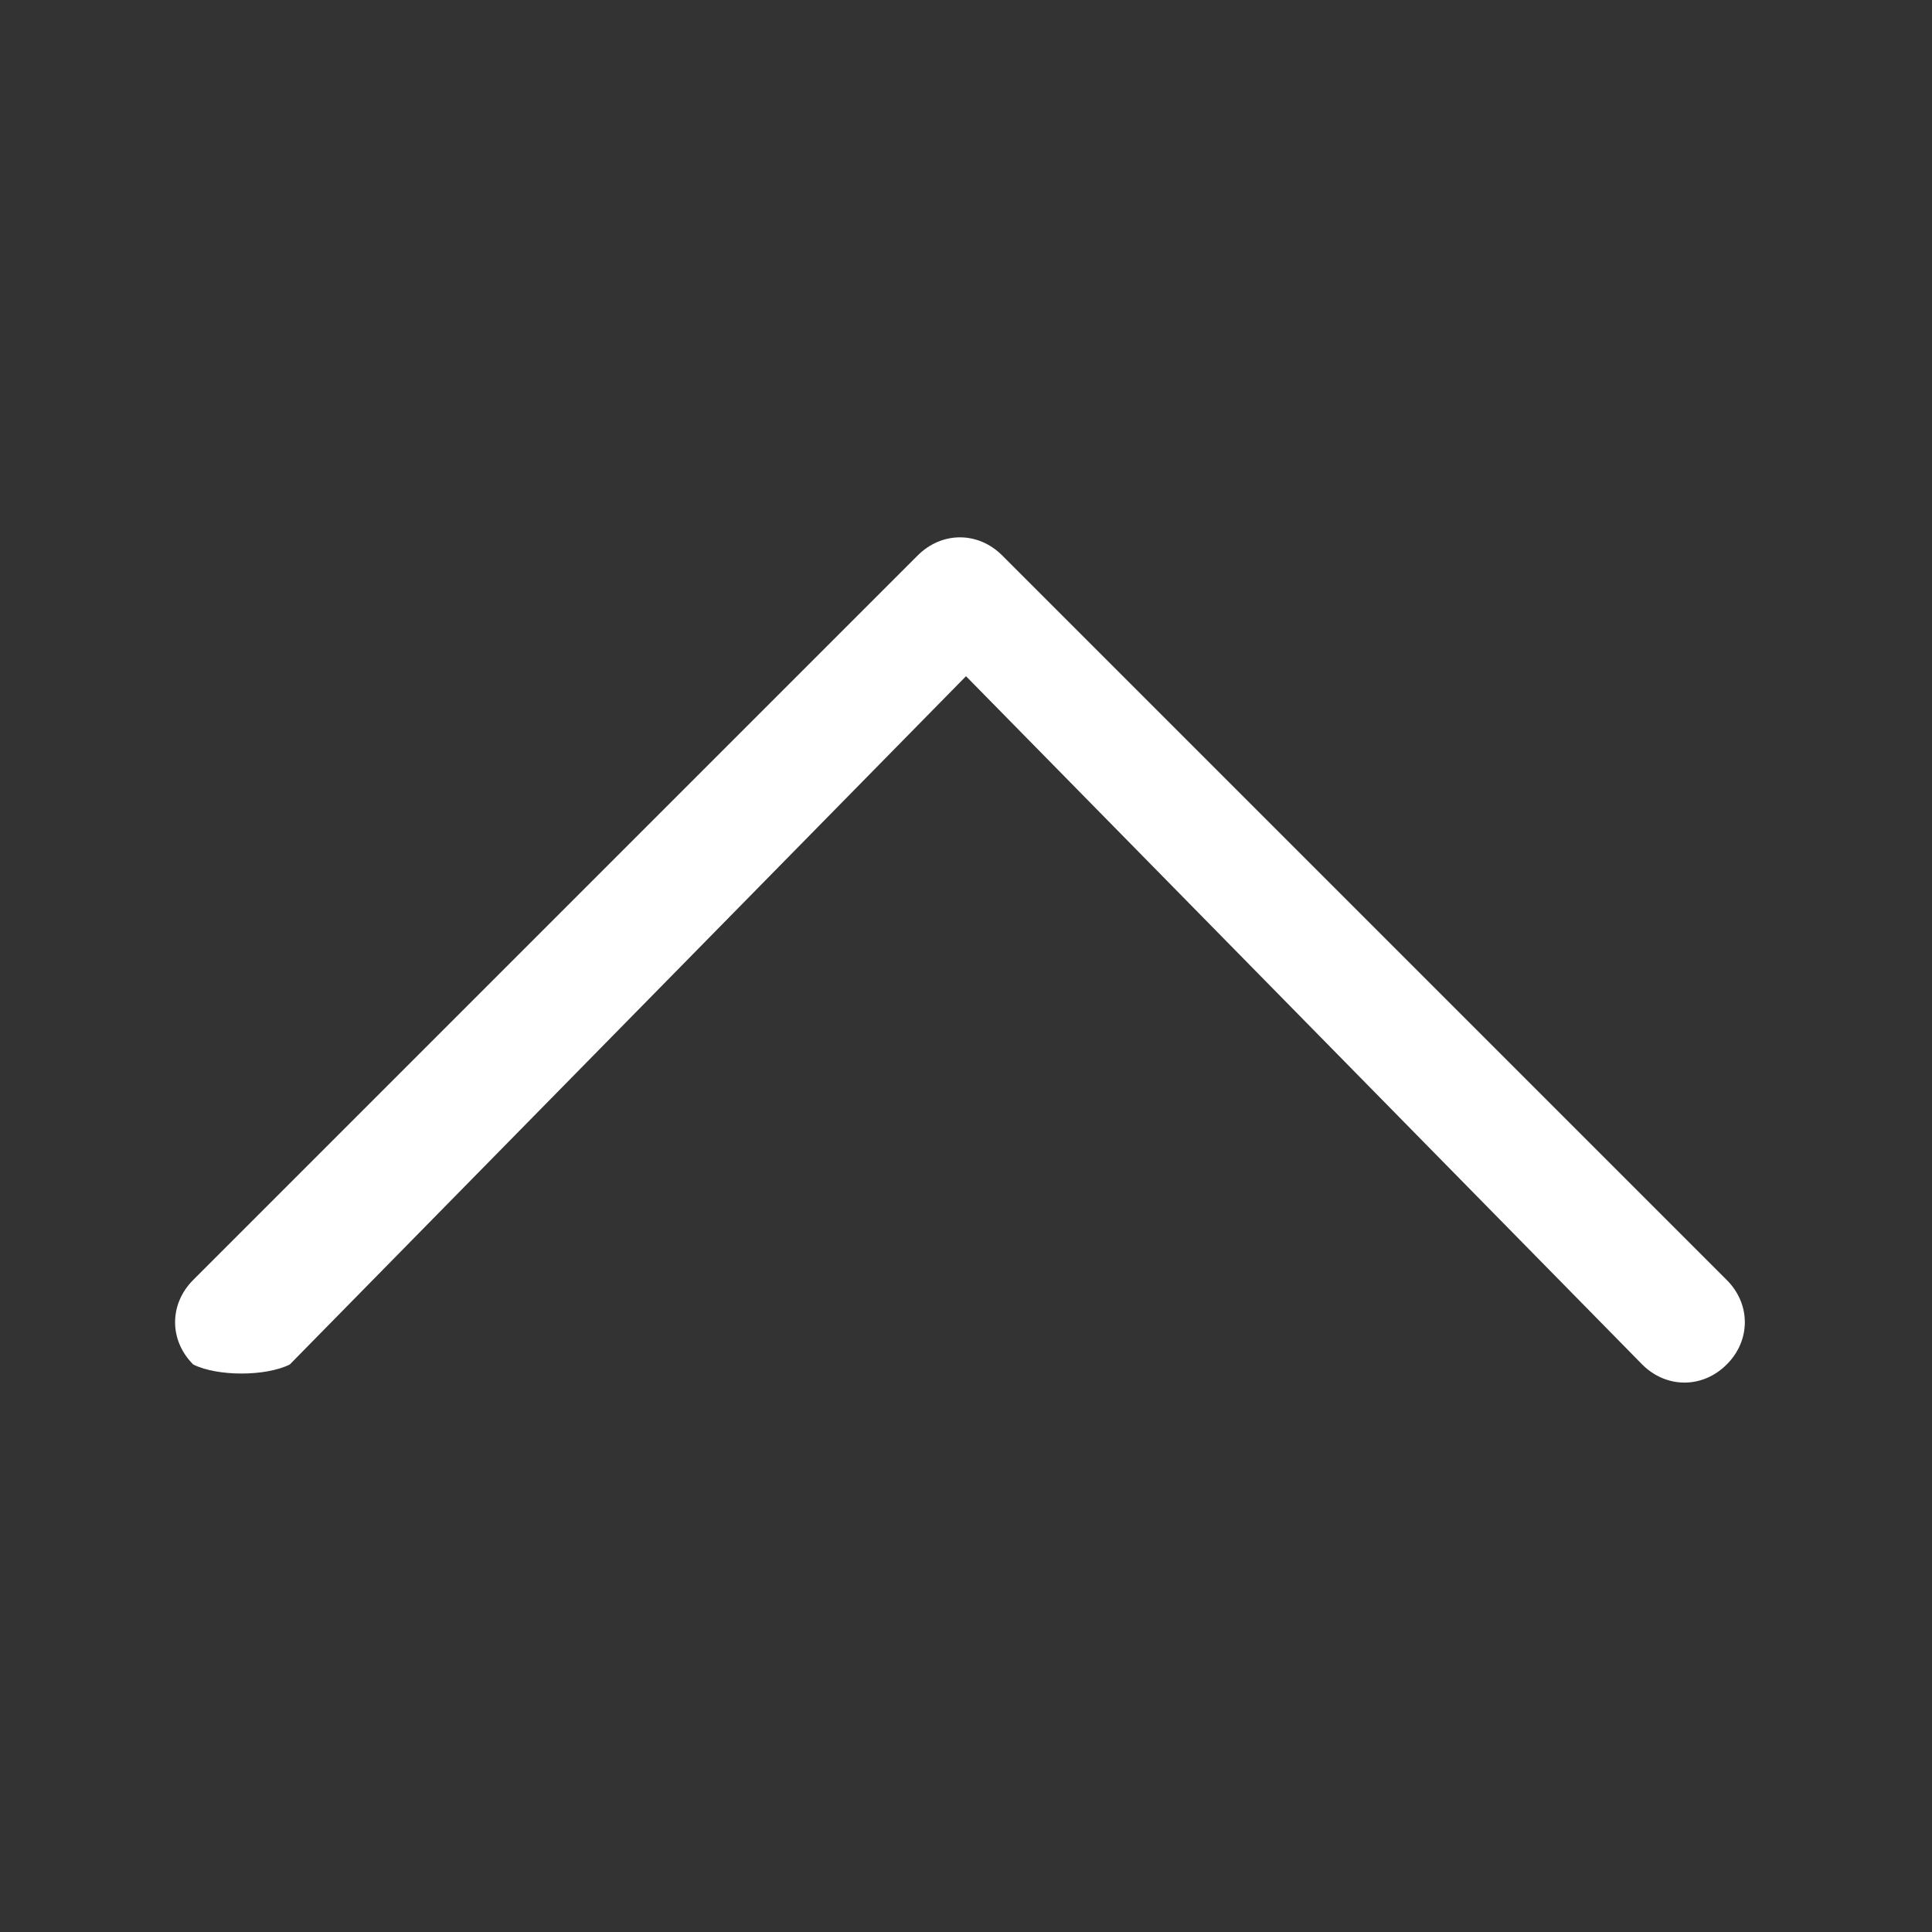 <?xml version="1.0" encoding="utf-8"?>
<!-- Generator: Adobe Illustrator 27.0.0, SVG Export Plug-In . SVG Version: 6.00 Build 0)  -->
<svg version="1.1" id="レイヤー_1" xmlns="http://www.w3.org/2000/svg" xmlns:xlink="http://www.w3.org/1999/xlink" x="0px"
	 y="0px" width="16px" height="16px" viewBox="0 0 16 16" style="enable-background:new 0 0 16 16;" xml:space="preserve">
<rect x="0" y="0" width="16" height="16" fill="#333333" stroke="none"/>
<style type="text/css">
	.st0{fill:#FFFFFF;}
</style>
<path class="st0" d="M1.6,11.3c-0.2-0.2-0.2-0.5,0-0.7l0,0l6-6c0.2-0.2,0.5-0.2,0.7,0l0,0l6,6c0.2,0.2,0.2,0.5,0,0.7s-0.5,0.2-0.7,0
	L8,5.6l-5.6,5.7C2.2,11.4,1.8,11.4,1.6,11.3L1.6,11.3z"/>
</svg>
